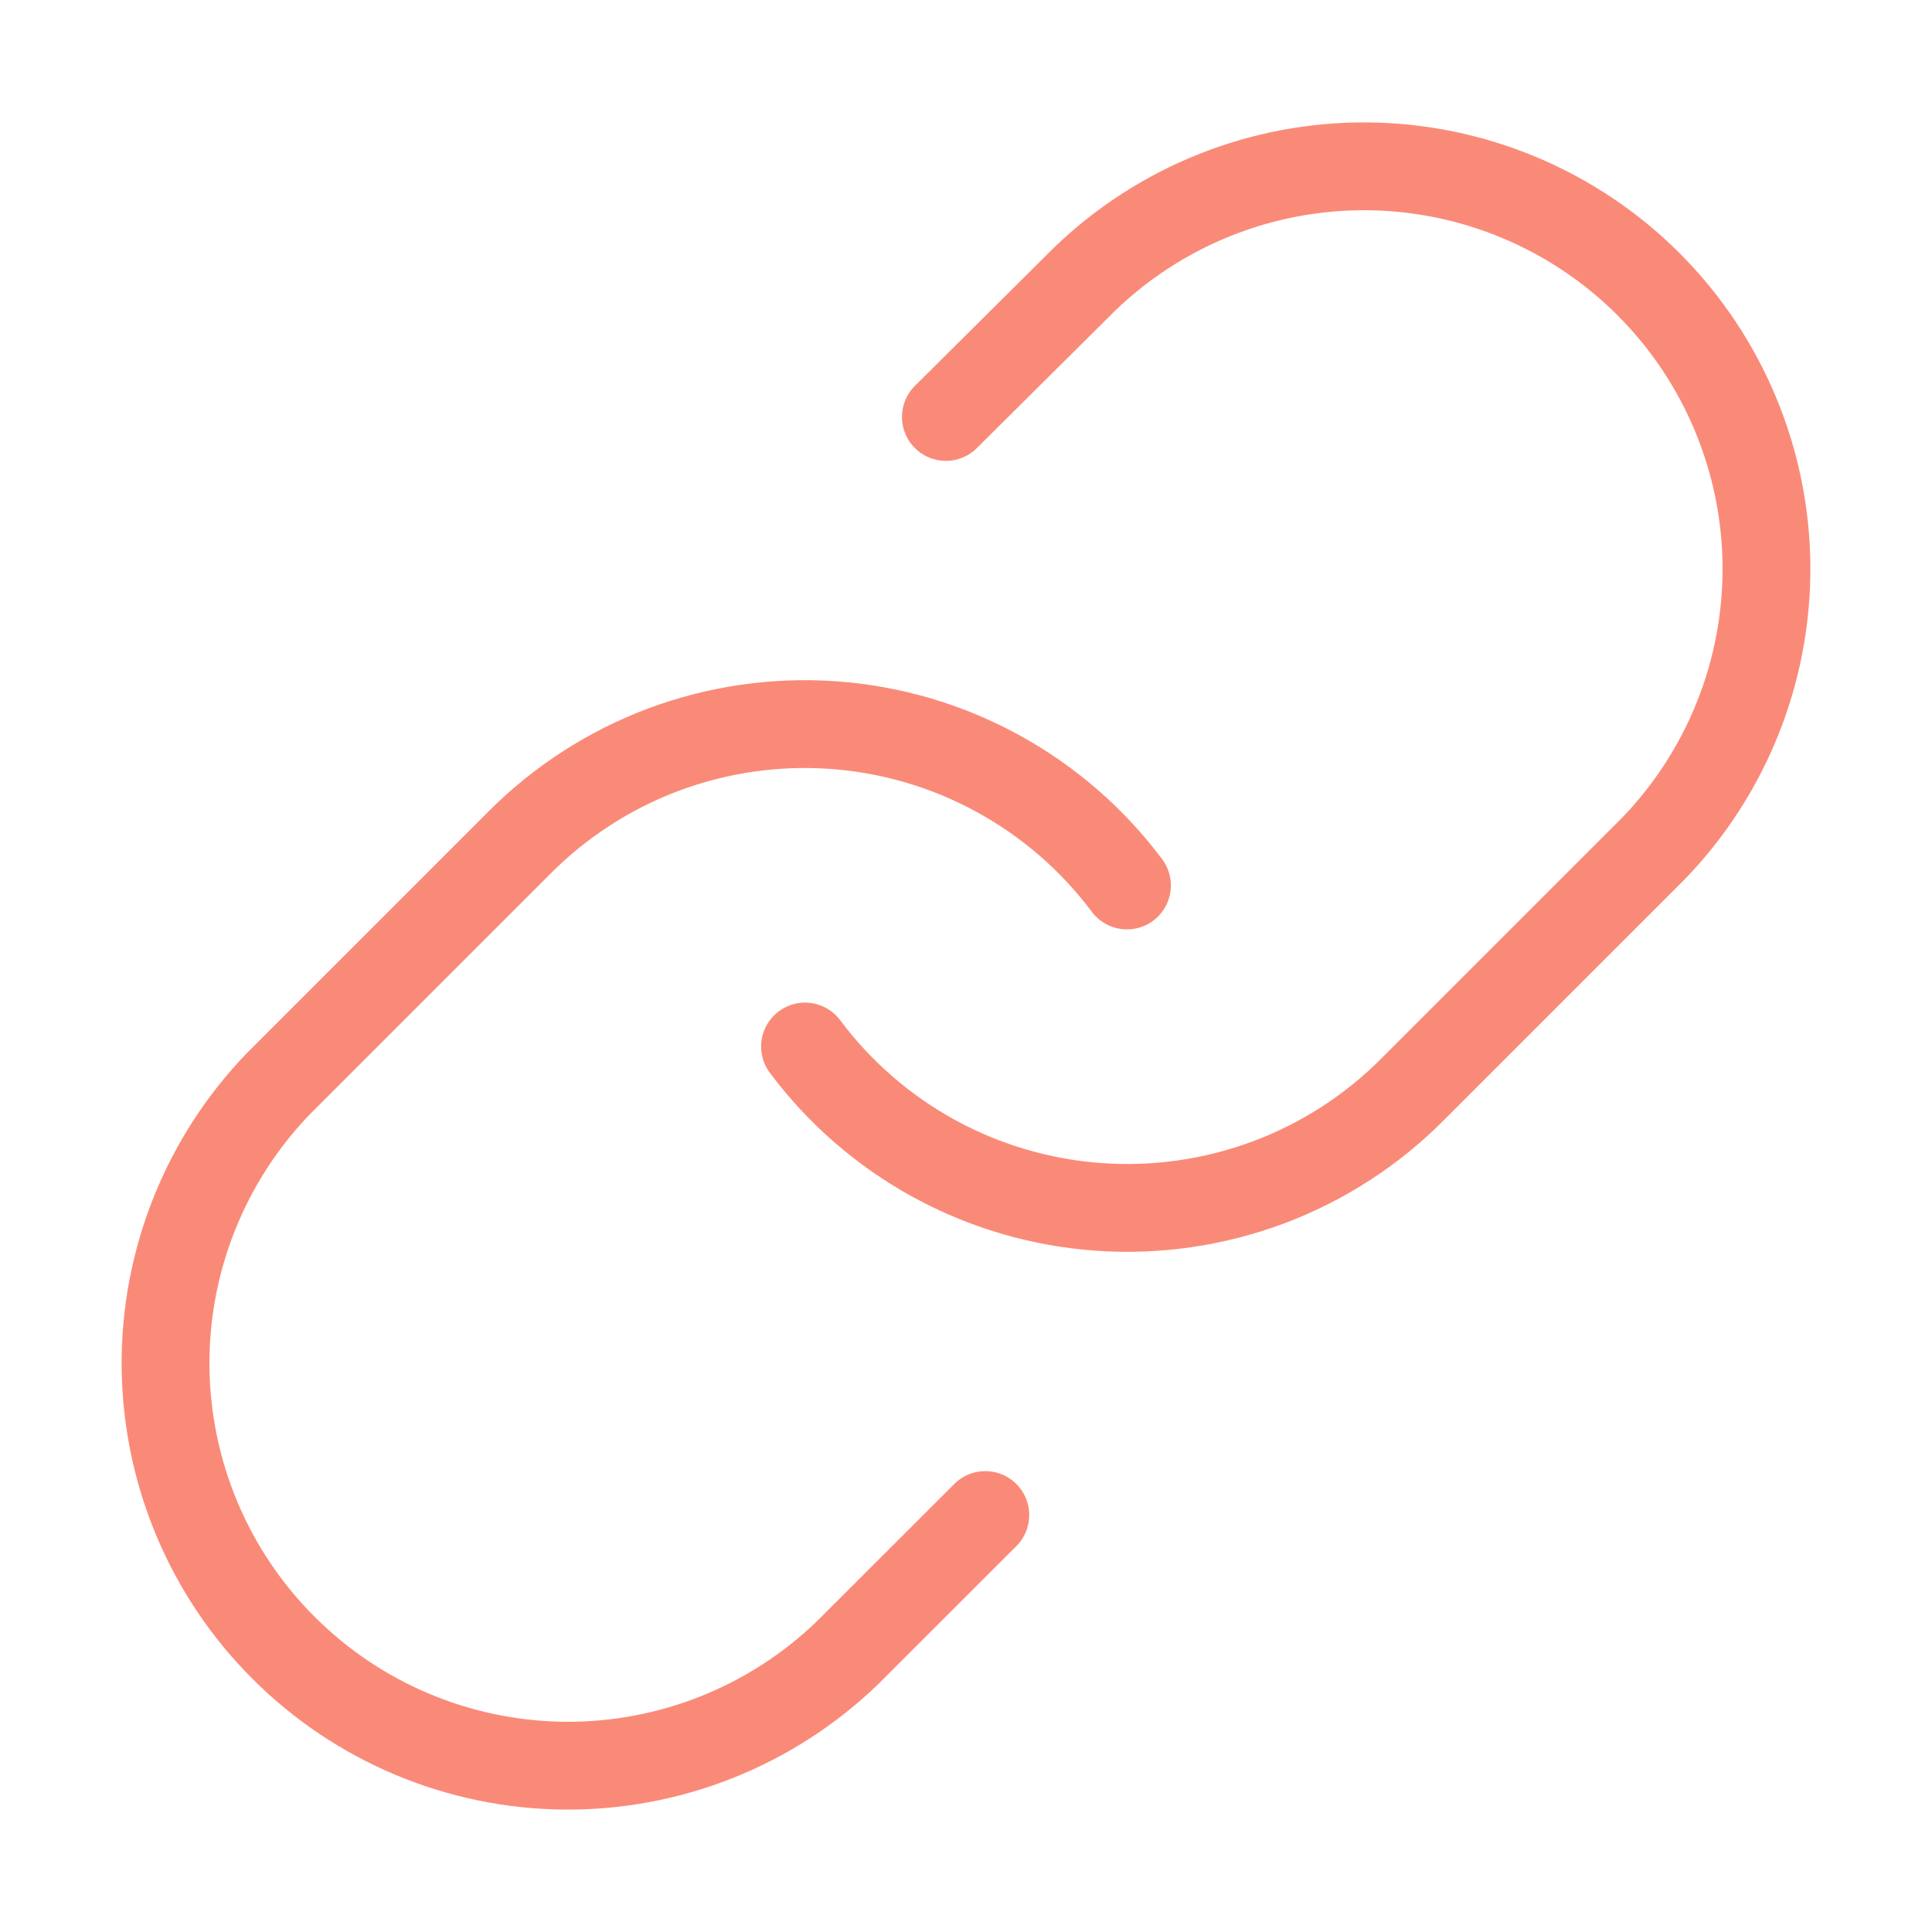 <svg width="22" height="22" viewBox="0 0 22 22" fill="none" xmlns="http://www.w3.org/2000/svg">
<path d="M9.167 11.917C9.56 12.443 10.063 12.879 10.639 13.194C11.216 13.509 11.854 13.696 12.509 13.743C13.165 13.79 13.823 13.695 14.439 13.466C15.055 13.236 15.614 12.877 16.078 12.412L18.828 9.662C19.663 8.797 20.125 7.64 20.115 6.438C20.104 5.236 19.622 4.087 18.773 3.237C17.923 2.387 16.773 1.905 15.571 1.894C14.37 1.884 13.212 2.346 12.348 3.181L10.771 4.748M12.833 10.083C12.44 9.557 11.937 9.122 11.361 8.807C10.784 8.491 10.146 8.304 9.491 8.257C8.835 8.21 8.177 8.305 7.561 8.534C6.945 8.764 6.386 9.124 5.922 9.588L3.172 12.338C2.337 13.203 1.875 14.361 1.885 15.562C1.896 16.764 2.378 17.914 3.228 18.763C4.077 19.613 5.227 20.095 6.429 20.106C7.63 20.116 8.788 19.654 9.652 18.819L11.22 17.252" stroke="#FA8A78" stroke-linecap="round" stroke-linejoin="round"/>
</svg>
